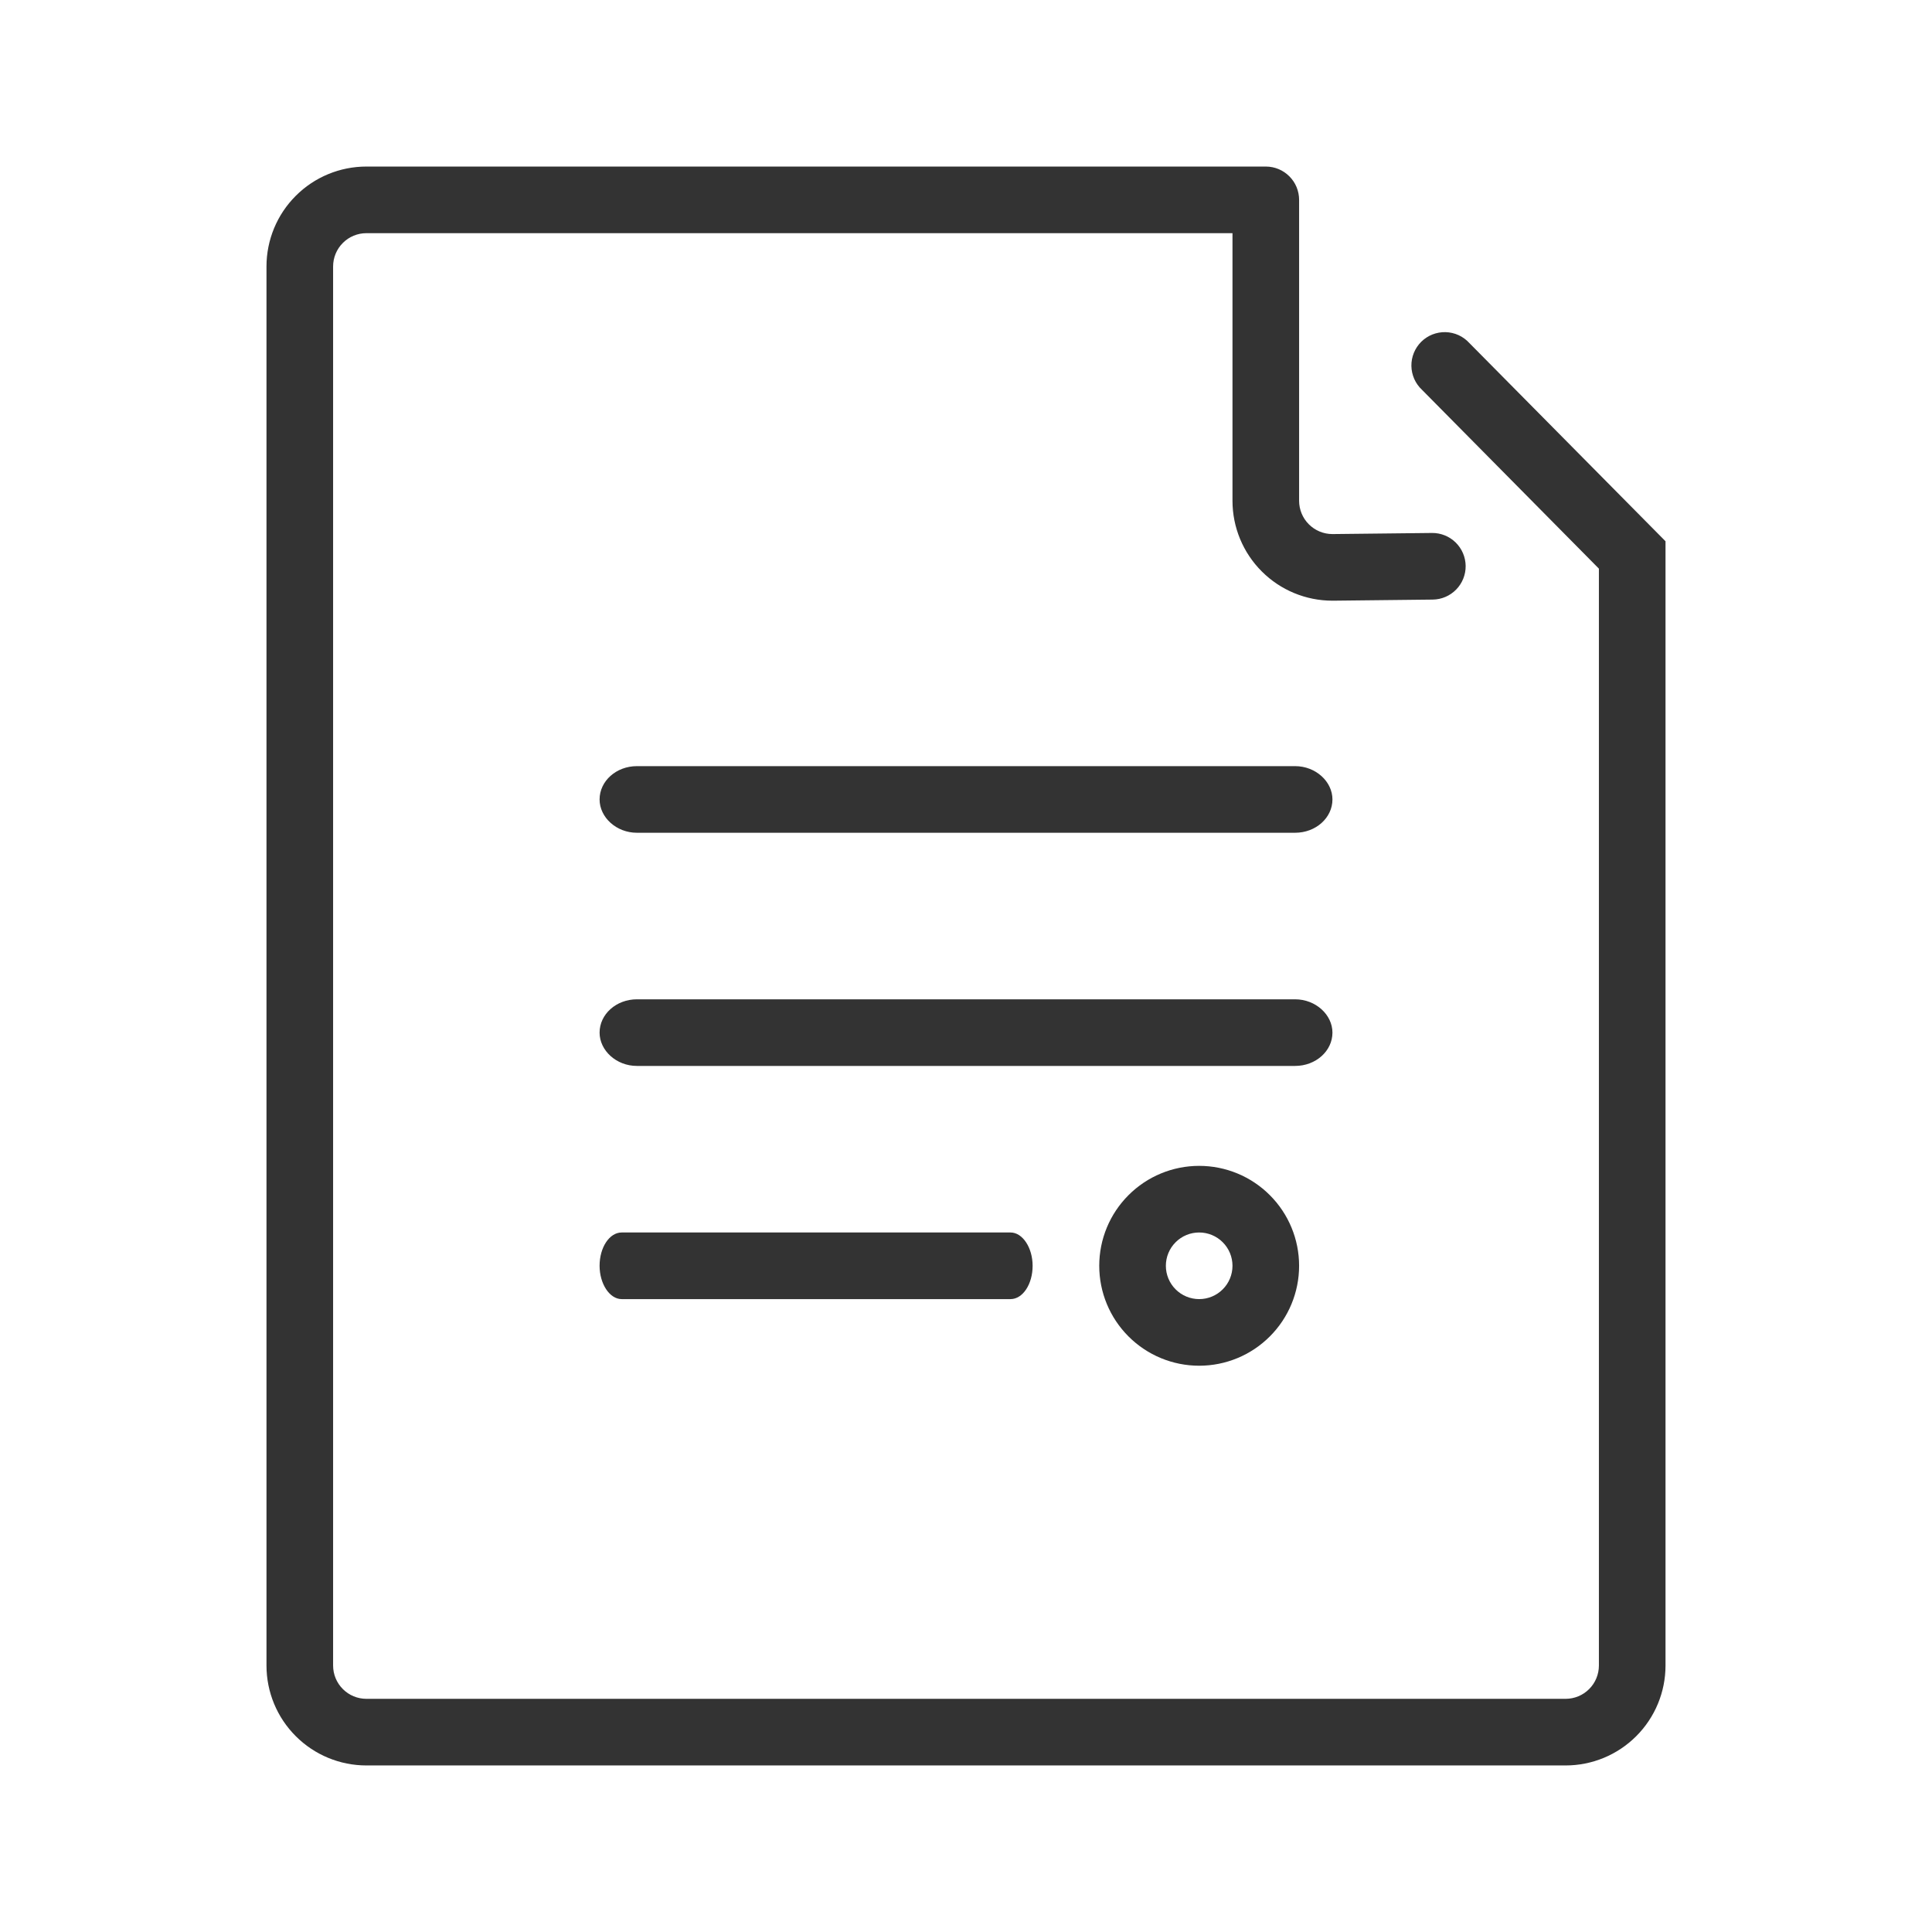 <svg width="58" height="58" viewBox="0 0 58 58" fill="none" xmlns="http://www.w3.org/2000/svg">
<path d="M30.707 0.293C30.8 0.386 30.874 0.496 30.924 0.617C30.974 0.739 31 0.869 31 1V10.033C31 10.298 31.105 10.553 31.293 10.74C31.48 10.928 31.735 11.033 32 11.033L34.989 11C35.254 10.997 35.51 11.1 35.699 11.285C35.889 11.471 35.997 11.724 36 11.989C36.003 12.254 35.9 12.51 35.715 12.699C35.529 12.889 35.276 12.997 35.011 13L32.033 13.033H32C31.204 13.033 30.441 12.717 29.879 12.154C29.316 11.592 29 10.829 29 10.033V2H3C2.735 2 2.48 2.105 2.293 2.293C2.105 2.48 2 2.735 2 3V45C2 45.265 2.105 45.52 2.293 45.707C2.48 45.895 2.735 46 3 46H39C39.265 46 39.52 45.895 39.707 45.707C39.895 45.52 40 45.265 40 45V12.071L34.69 6.703C34.591 6.611 34.512 6.5 34.457 6.377C34.403 6.254 34.373 6.121 34.371 5.986C34.369 5.852 34.394 5.718 34.445 5.593C34.496 5.468 34.572 5.355 34.667 5.26C34.763 5.165 34.877 5.091 35.002 5.041C35.128 4.992 35.262 4.968 35.397 4.971C35.531 4.975 35.664 5.005 35.787 5.061C35.909 5.117 36.019 5.197 36.11 5.297L42 11.249V45C42 45.796 41.684 46.559 41.121 47.121C40.559 47.684 39.796 48 39 48H3C2.204 48 1.441 47.684 0.879 47.121C0.316 46.559 0 45.796 0 45V3C0 2.204 0.316 1.441 0.879 0.879C1.441 0.316 2.204 0 3 0H30C30.276 0 30.526 0.112 30.707 0.293ZM10 19C10 18.448 10.5 18 11.121 18H30.88C31.499 18 32.001 18.464 32.001 19C32.001 19.552 31.501 20 30.88 20H11.12C10.502 20 10 19.536 10 19ZM10 26C10 25.448 10.5 25 11.121 25H30.88C31.499 25 32.001 25.464 32.001 26C32.001 26.552 31.501 27 30.88 27H11.12C10.502 27 10 26.536 10 26ZM10 33C10 32.448 10.296 32 10.663 32H22.337C22.703 32 23 32.464 23 33C23 33.552 22.704 34 22.337 34H10.663C10.297 34 10 33.536 10 33ZM28 36C27.204 36 26.441 35.684 25.879 35.121C25.316 34.559 25 33.796 25 33C25 32.204 25.316 31.441 25.879 30.879C26.441 30.316 27.204 30 28 30C28.796 30 29.559 30.316 30.121 30.879C30.684 31.441 31 32.204 31 33C31 33.796 30.684 34.559 30.121 35.121C29.559 35.684 28.796 36 28 36ZM28 34C28.265 34 28.52 33.895 28.707 33.707C28.895 33.52 29 33.265 29 33C29 32.735 28.895 32.48 28.707 32.293C28.52 32.105 28.265 32 28 32C27.735 32 27.48 32.105 27.293 32.293C27.105 32.48 27 32.735 27 33C27 33.265 27.105 33.52 27.293 33.707C27.48 33.895 27.735 34 28 34Z" transform="translate(8 5)" fill="#333333"/>
</svg>
